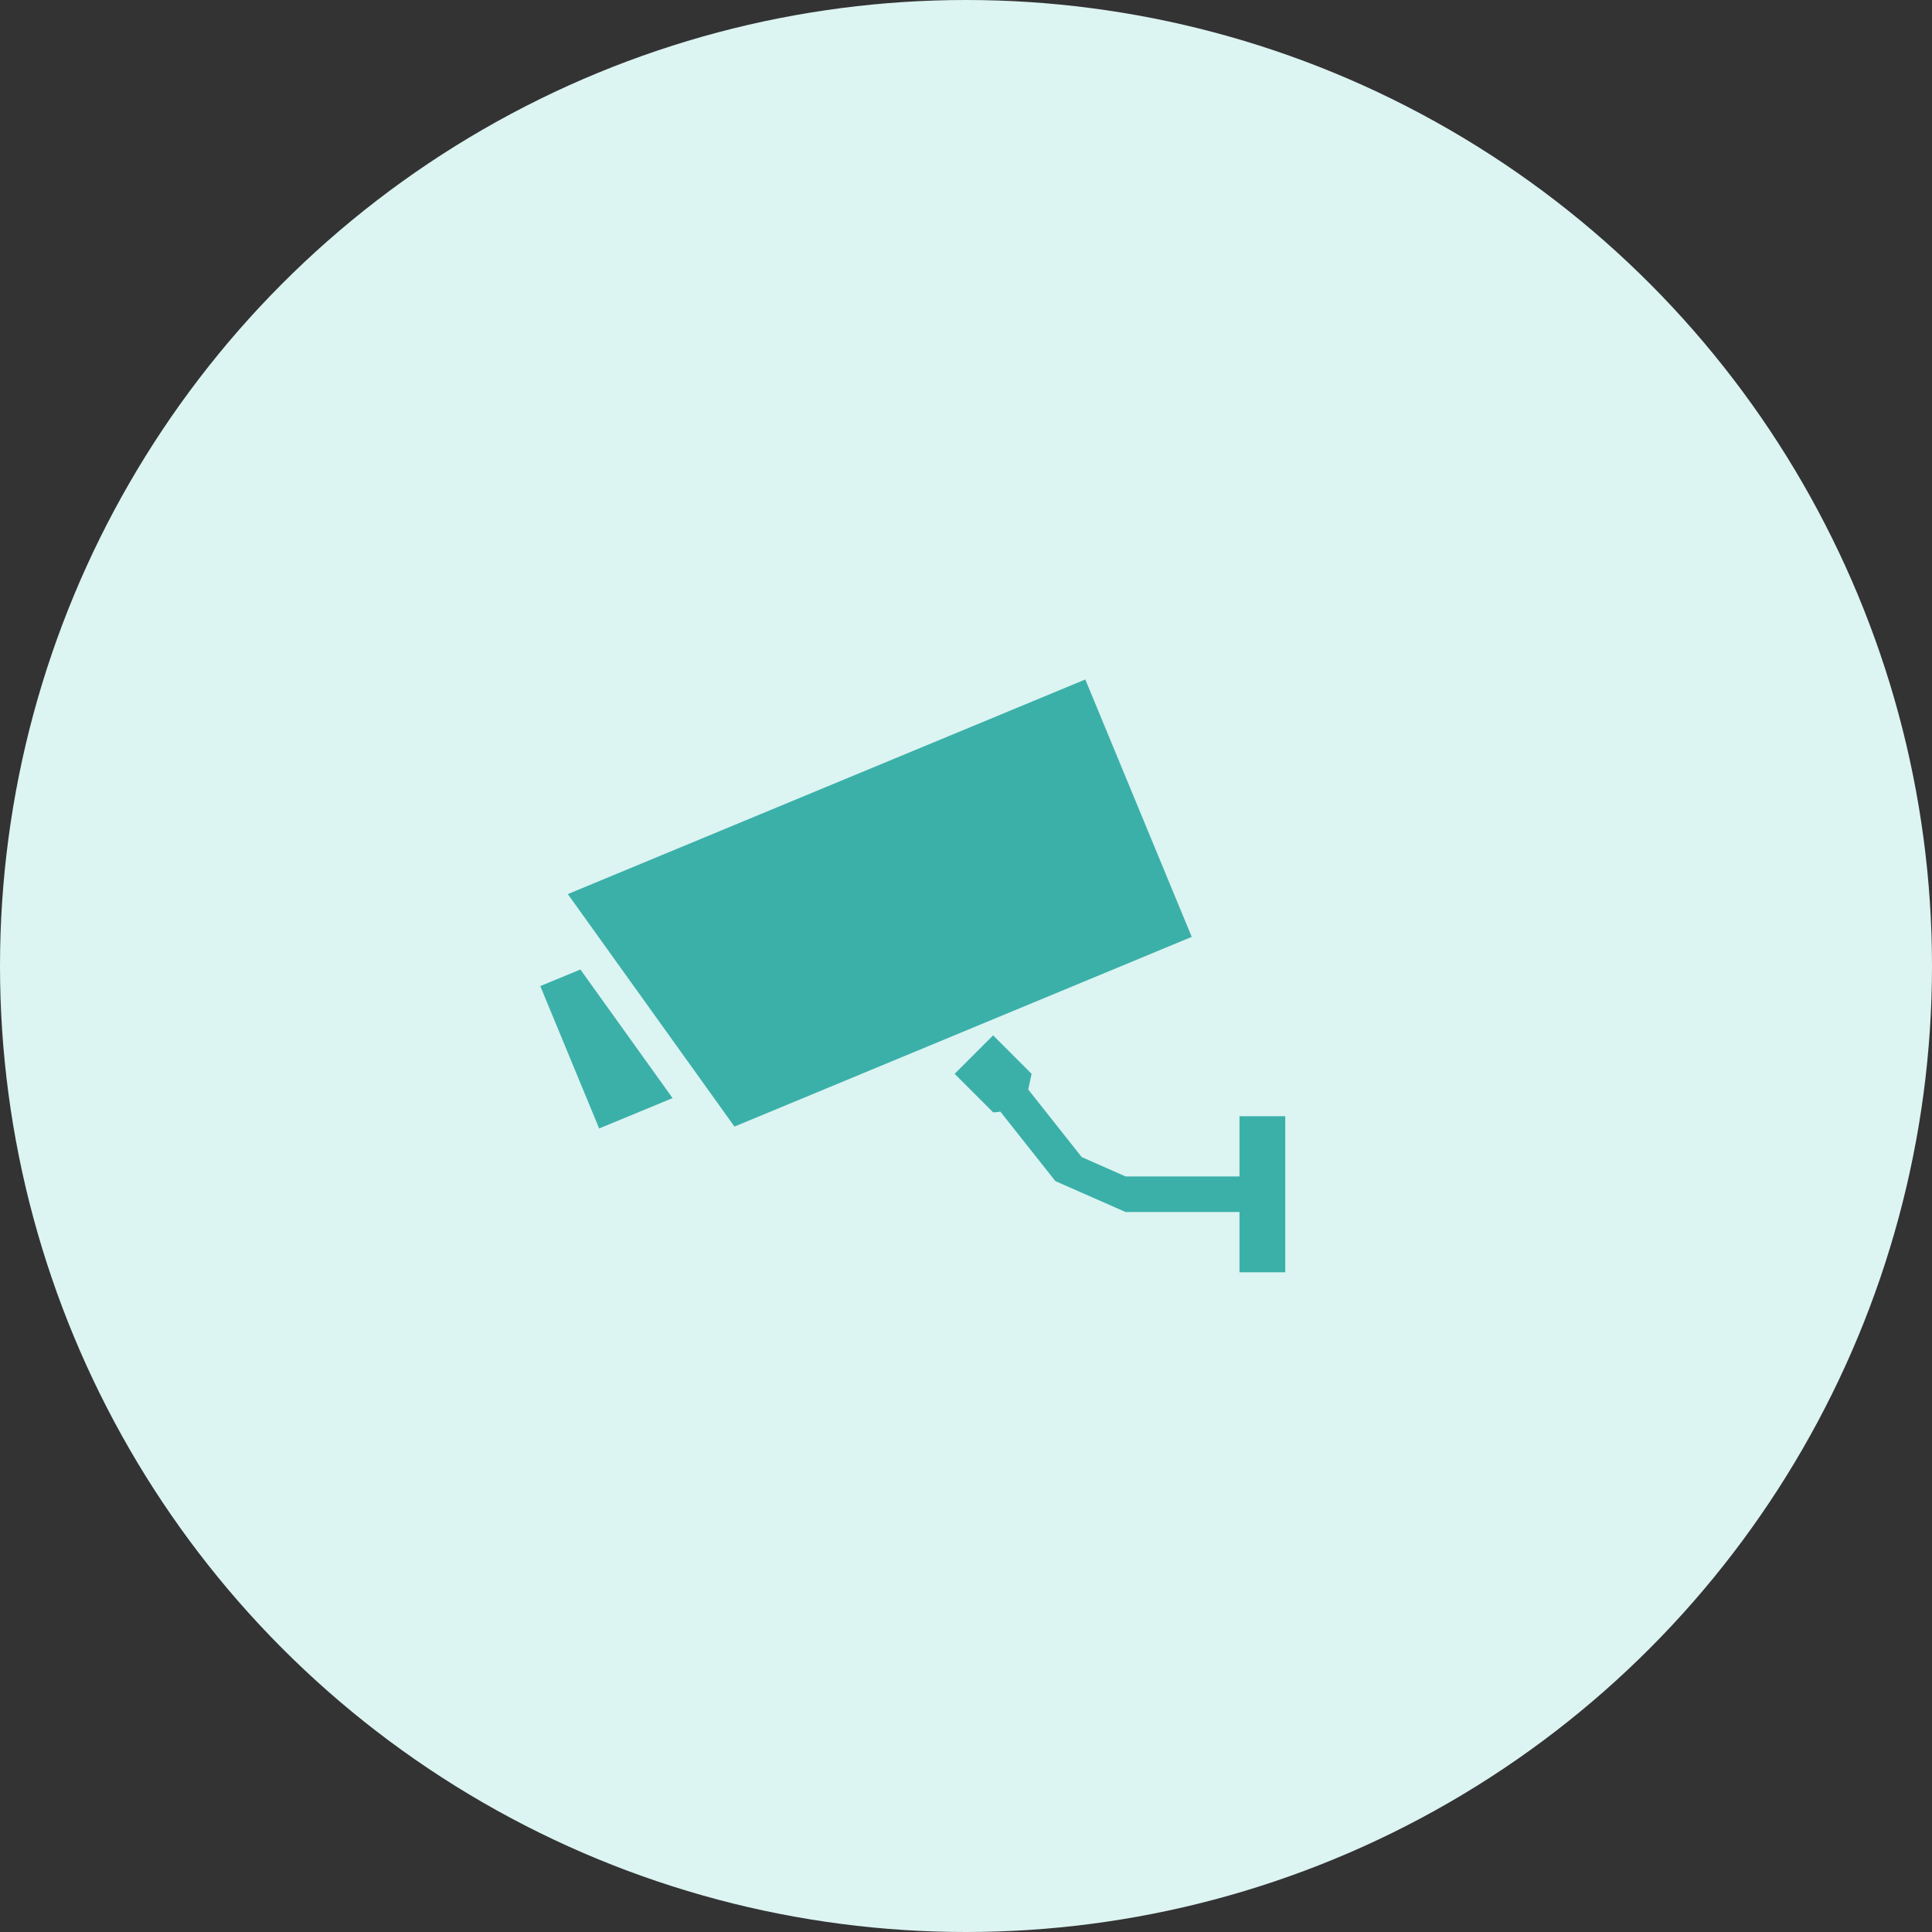 <svg width="201" height="201" viewBox="0 0 201 201" fill="none" xmlns="http://www.w3.org/2000/svg"><rect x="0" y="0" width="201" height="201" fill="#333333" stroke="none"/><circle cx="100.5" cy="100.5" r="100.5" fill="#DCF4F2"/><path d="M112.913 70.69L59.074 93.019l17.338 24.187 47.572-19.736-11.071-26.778zM56.21 102.589l6.125 14.813 7.639-3.158-9.592-13.38-4.171 1.725zm72.743 13.54v6.268h-11.848l-4.567-2.017-5.563-7.028.35-1.633-4.003-4.003-4.004 4.003 4.004 4.003c.258 0 .509-.027.752-.073l5.725 7.23 7.307 3.217h11.847v6.268h4.763v-16.235h-4.763z" fill="#3BB0A9"/></svg>